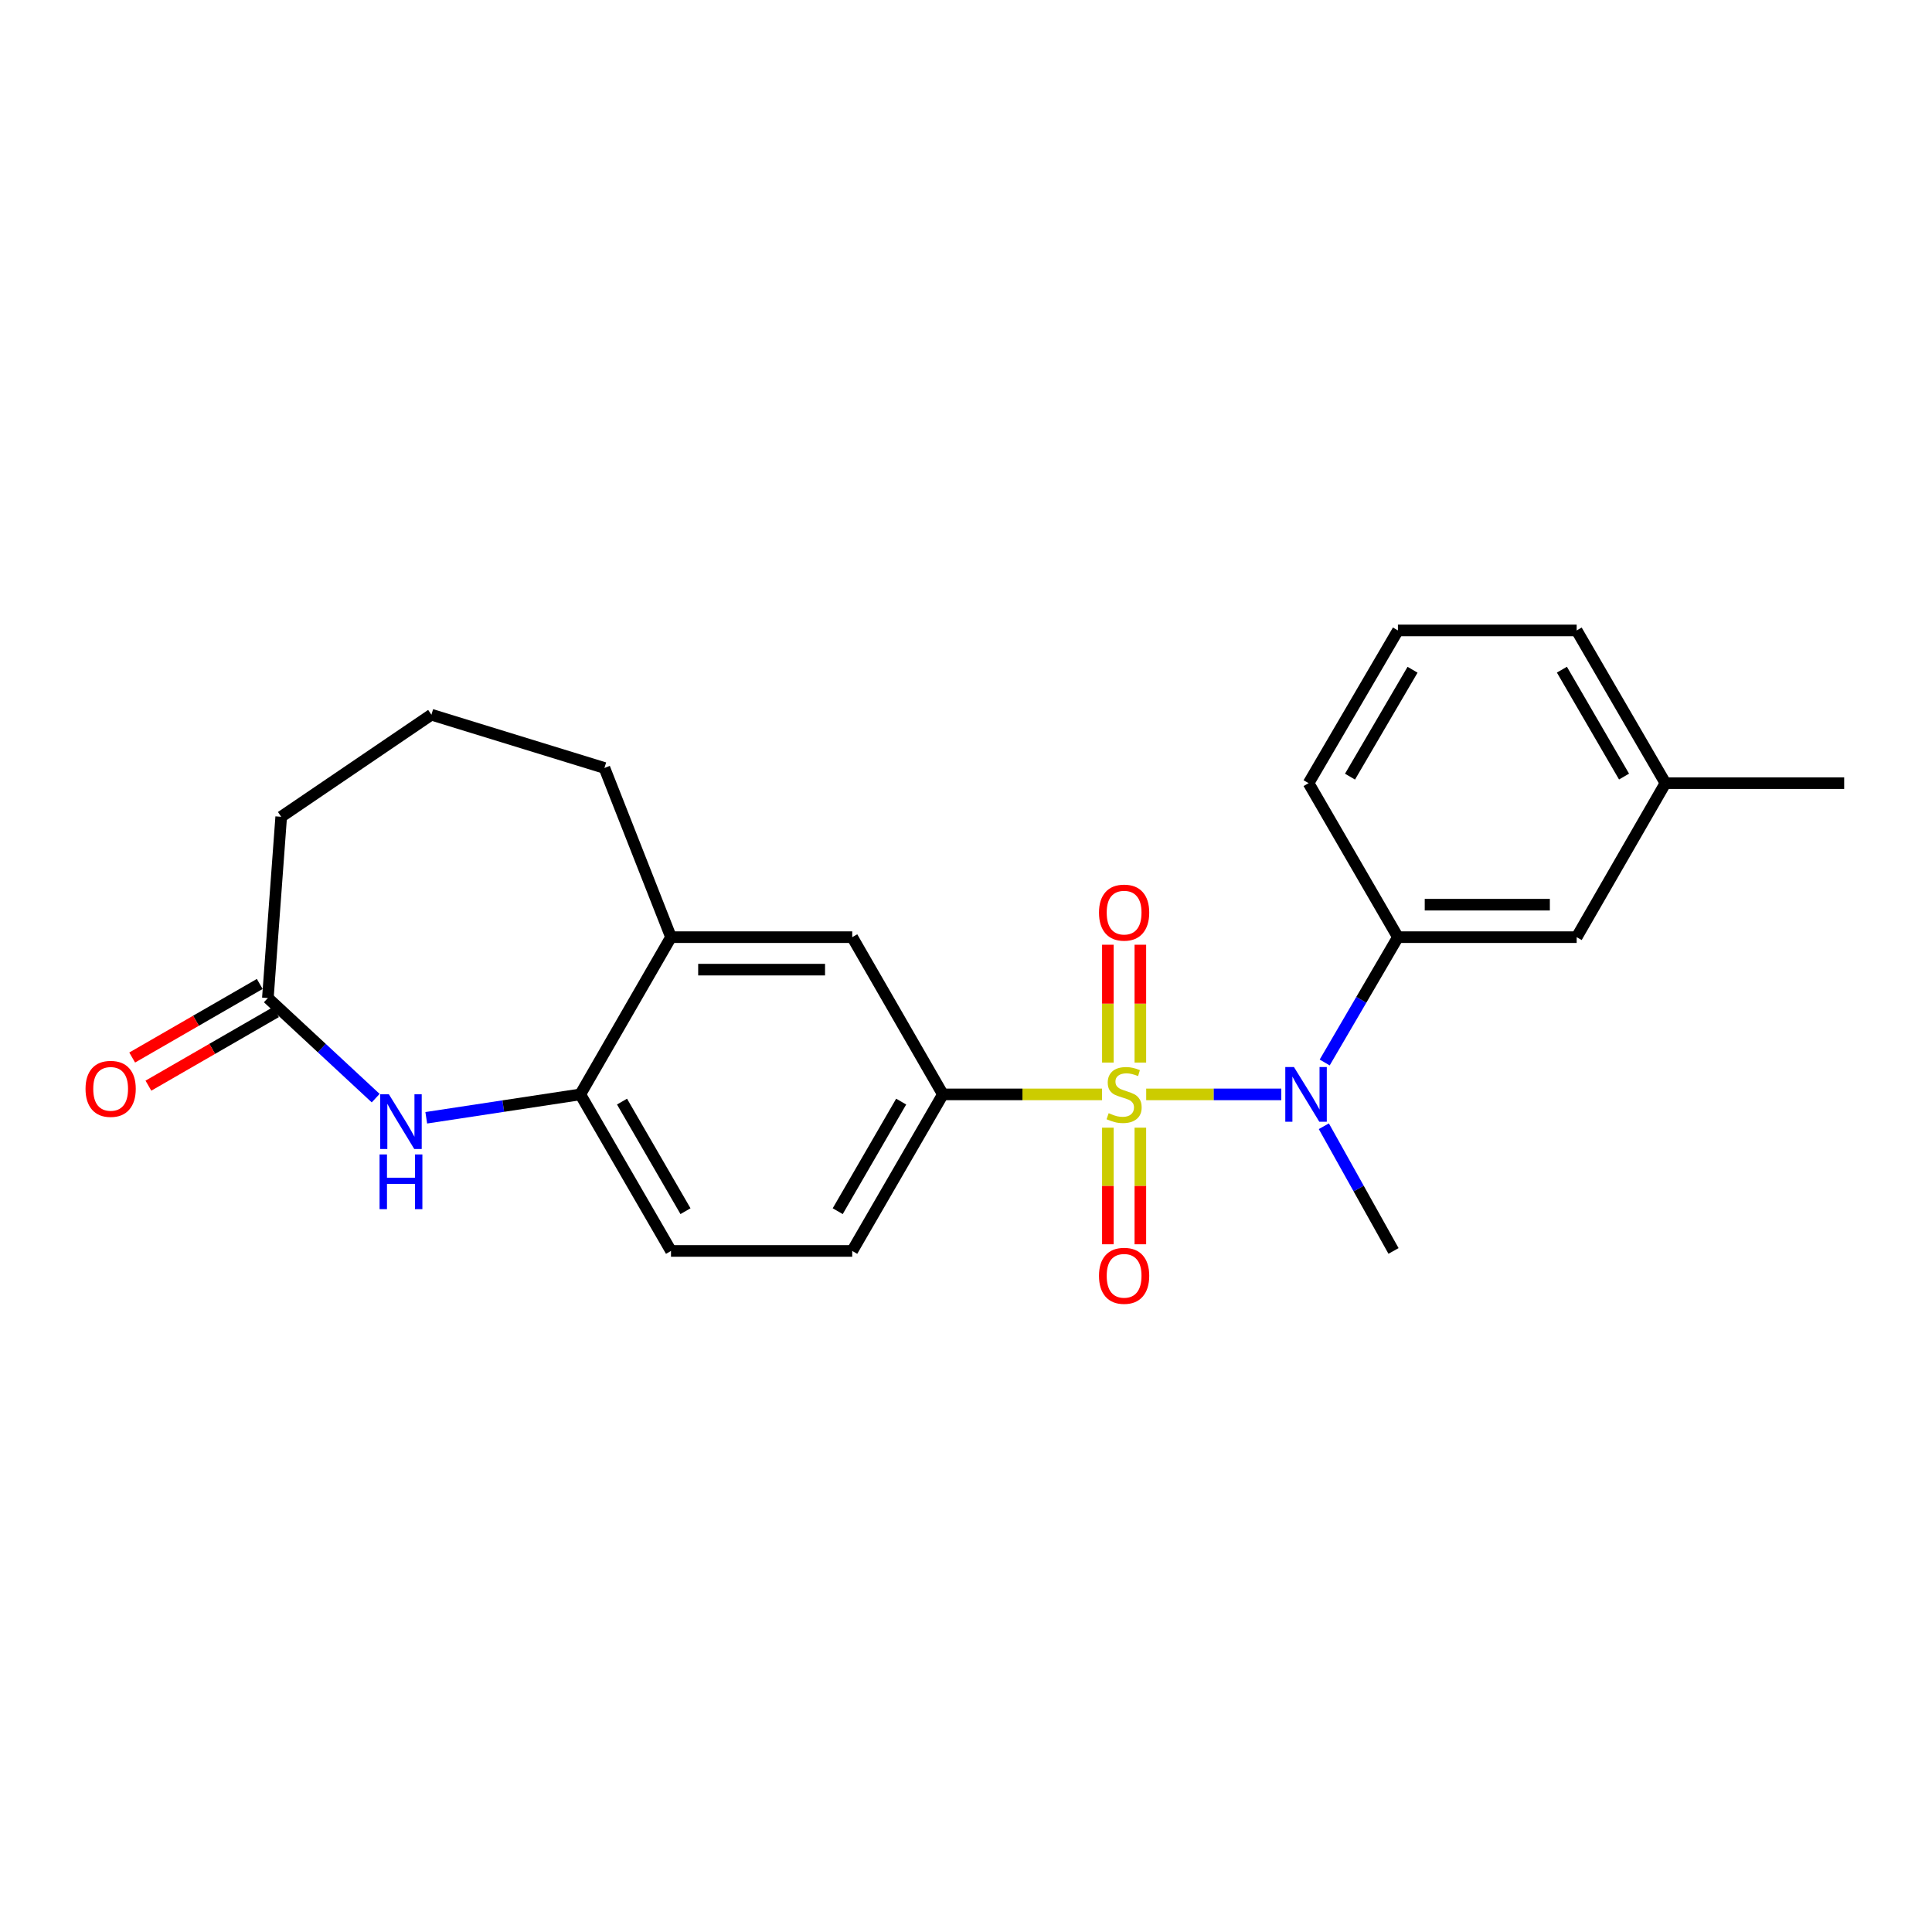 <?xml version='1.0' encoding='iso-8859-1'?>
<svg version='1.1' baseProfile='full'
              xmlns='http://www.w3.org/2000/svg'
                      xmlns:rdkit='http://www.rdkit.org/xml'
                      xmlns:xlink='http://www.w3.org/1999/xlink'
                  xml:space='preserve'
width='1000px' height='1000px' viewBox='0 0 1000 1000'>
<!-- END OF HEADER -->
<rect style='opacity:1.0;fill:#FFFFFF;stroke:none' width='1000' height='1000' x='0' y='0'> </rect>
<path class='bond-0' d='M 593.272,566.457 L 628.235,566.457' style='fill:none;fill-rule:evenodd;stroke:#CCCC00;stroke-width:6px;stroke-linecap:butt;stroke-linejoin:miter;stroke-opacity:1' />
<path class='bond-0' d='M 628.235,566.457 L 663.198,566.457' style='fill:none;fill-rule:evenodd;stroke:#0000FF;stroke-width:6px;stroke-linecap:butt;stroke-linejoin:miter;stroke-opacity:1' />
<path class='bond-1' d='M 570.412,566.457 L 529.222,566.457' style='fill:none;fill-rule:evenodd;stroke:#CCCC00;stroke-width:6px;stroke-linecap:butt;stroke-linejoin:miter;stroke-opacity:1' />
<path class='bond-1' d='M 529.222,566.457 L 488.032,566.457' style='fill:none;fill-rule:evenodd;stroke:#000000;stroke-width:6px;stroke-linecap:butt;stroke-linejoin:miter;stroke-opacity:1' />
<path class='bond-6' d='M 590.243,549.983 L 590.243,519.486' style='fill:none;fill-rule:evenodd;stroke:#CCCC00;stroke-width:6px;stroke-linecap:butt;stroke-linejoin:miter;stroke-opacity:1' />
<path class='bond-6' d='M 590.243,519.486 L 590.243,488.99' style='fill:none;fill-rule:evenodd;stroke:#FF0000;stroke-width:6px;stroke-linecap:butt;stroke-linejoin:miter;stroke-opacity:1' />
<path class='bond-6' d='M 573.432,549.983 L 573.432,519.486' style='fill:none;fill-rule:evenodd;stroke:#CCCC00;stroke-width:6px;stroke-linecap:butt;stroke-linejoin:miter;stroke-opacity:1' />
<path class='bond-6' d='M 573.432,519.486 L 573.432,488.99' style='fill:none;fill-rule:evenodd;stroke:#FF0000;stroke-width:6px;stroke-linecap:butt;stroke-linejoin:miter;stroke-opacity:1' />
<path class='bond-7' d='M 573.432,583.682 L 573.432,613.859' style='fill:none;fill-rule:evenodd;stroke:#CCCC00;stroke-width:6px;stroke-linecap:butt;stroke-linejoin:miter;stroke-opacity:1' />
<path class='bond-7' d='M 573.432,613.859 L 573.432,644.037' style='fill:none;fill-rule:evenodd;stroke:#FF0000;stroke-width:6px;stroke-linecap:butt;stroke-linejoin:miter;stroke-opacity:1' />
<path class='bond-7' d='M 590.243,583.682 L 590.243,613.859' style='fill:none;fill-rule:evenodd;stroke:#CCCC00;stroke-width:6px;stroke-linecap:butt;stroke-linejoin:miter;stroke-opacity:1' />
<path class='bond-7' d='M 590.243,613.859 L 590.243,644.037' style='fill:none;fill-rule:evenodd;stroke:#FF0000;stroke-width:6px;stroke-linecap:butt;stroke-linejoin:miter;stroke-opacity:1' />
<path class='bond-4' d='M 685.658,549.94 L 704.611,517.507' style='fill:none;fill-rule:evenodd;stroke:#0000FF;stroke-width:6px;stroke-linecap:butt;stroke-linejoin:miter;stroke-opacity:1' />
<path class='bond-4' d='M 704.611,517.507 L 723.563,485.073' style='fill:none;fill-rule:evenodd;stroke:#000000;stroke-width:6px;stroke-linecap:butt;stroke-linejoin:miter;stroke-opacity:1' />
<path class='bond-15' d='M 685.216,582.938 L 703.25,615.212' style='fill:none;fill-rule:evenodd;stroke:#0000FF;stroke-width:6px;stroke-linecap:butt;stroke-linejoin:miter;stroke-opacity:1' />
<path class='bond-15' d='M 703.25,615.212 L 721.284,647.486' style='fill:none;fill-rule:evenodd;stroke:#000000;stroke-width:6px;stroke-linecap:butt;stroke-linejoin:miter;stroke-opacity:1' />
<path class='bond-8' d='M 488.032,566.457 L 441.111,485.073' style='fill:none;fill-rule:evenodd;stroke:#000000;stroke-width:6px;stroke-linecap:butt;stroke-linejoin:miter;stroke-opacity:1' />
<path class='bond-11' d='M 488.032,566.457 L 441.111,647.486' style='fill:none;fill-rule:evenodd;stroke:#000000;stroke-width:6px;stroke-linecap:butt;stroke-linejoin:miter;stroke-opacity:1' />
<path class='bond-11' d='M 466.446,570.187 L 433.602,626.907' style='fill:none;fill-rule:evenodd;stroke:#000000;stroke-width:6px;stroke-linecap:butt;stroke-linejoin:miter;stroke-opacity:1' />
<path class='bond-2' d='M 220.629,578.563 L 260.498,572.51' style='fill:none;fill-rule:evenodd;stroke:#0000FF;stroke-width:6px;stroke-linecap:butt;stroke-linejoin:miter;stroke-opacity:1' />
<path class='bond-2' d='M 260.498,572.51 L 300.366,566.457' style='fill:none;fill-rule:evenodd;stroke:#000000;stroke-width:6px;stroke-linecap:butt;stroke-linejoin:miter;stroke-opacity:1' />
<path class='bond-5' d='M 194.451,568.395 L 166.548,542.485' style='fill:none;fill-rule:evenodd;stroke:#0000FF;stroke-width:6px;stroke-linecap:butt;stroke-linejoin:miter;stroke-opacity:1' />
<path class='bond-5' d='M 166.548,542.485 L 138.645,516.575' style='fill:none;fill-rule:evenodd;stroke:#000000;stroke-width:6px;stroke-linecap:butt;stroke-linejoin:miter;stroke-opacity:1' />
<path class='bond-3' d='M 300.366,566.457 L 347.306,647.486' style='fill:none;fill-rule:evenodd;stroke:#000000;stroke-width:6px;stroke-linecap:butt;stroke-linejoin:miter;stroke-opacity:1' />
<path class='bond-3' d='M 321.954,570.185 L 354.812,626.905' style='fill:none;fill-rule:evenodd;stroke:#000000;stroke-width:6px;stroke-linecap:butt;stroke-linejoin:miter;stroke-opacity:1' />
<path class='bond-23' d='M 300.366,566.457 L 347.306,485.073' style='fill:none;fill-rule:evenodd;stroke:#000000;stroke-width:6px;stroke-linecap:butt;stroke-linejoin:miter;stroke-opacity:1' />
<path class='bond-10' d='M 723.563,485.073 L 816.079,485.073' style='fill:none;fill-rule:evenodd;stroke:#000000;stroke-width:6px;stroke-linecap:butt;stroke-linejoin:miter;stroke-opacity:1' />
<path class='bond-10' d='M 737.441,468.262 L 802.202,468.262' style='fill:none;fill-rule:evenodd;stroke:#000000;stroke-width:6px;stroke-linecap:butt;stroke-linejoin:miter;stroke-opacity:1' />
<path class='bond-16' d='M 723.563,485.073 L 677.314,405.361' style='fill:none;fill-rule:evenodd;stroke:#000000;stroke-width:6px;stroke-linecap:butt;stroke-linejoin:miter;stroke-opacity:1' />
<path class='bond-13' d='M 134.446,509.294 L 101.433,528.333' style='fill:none;fill-rule:evenodd;stroke:#000000;stroke-width:6px;stroke-linecap:butt;stroke-linejoin:miter;stroke-opacity:1' />
<path class='bond-13' d='M 101.433,528.333 L 68.42,547.373' style='fill:none;fill-rule:evenodd;stroke:#FF0000;stroke-width:6px;stroke-linecap:butt;stroke-linejoin:miter;stroke-opacity:1' />
<path class='bond-13' d='M 142.844,523.857 L 109.831,542.896' style='fill:none;fill-rule:evenodd;stroke:#000000;stroke-width:6px;stroke-linecap:butt;stroke-linejoin:miter;stroke-opacity:1' />
<path class='bond-13' d='M 109.831,542.896 L 76.819,561.935' style='fill:none;fill-rule:evenodd;stroke:#FF0000;stroke-width:6px;stroke-linecap:butt;stroke-linejoin:miter;stroke-opacity:1' />
<path class='bond-25' d='M 138.645,516.575 L 145.547,422.761' style='fill:none;fill-rule:evenodd;stroke:#000000;stroke-width:6px;stroke-linecap:butt;stroke-linejoin:miter;stroke-opacity:1' />
<path class='bond-9' d='M 441.111,485.073 L 347.306,485.073' style='fill:none;fill-rule:evenodd;stroke:#000000;stroke-width:6px;stroke-linecap:butt;stroke-linejoin:miter;stroke-opacity:1' />
<path class='bond-9' d='M 427.041,501.884 L 361.377,501.884' style='fill:none;fill-rule:evenodd;stroke:#000000;stroke-width:6px;stroke-linecap:butt;stroke-linejoin:miter;stroke-opacity:1' />
<path class='bond-18' d='M 347.306,485.073 L 312.853,397.498' style='fill:none;fill-rule:evenodd;stroke:#000000;stroke-width:6px;stroke-linecap:butt;stroke-linejoin:miter;stroke-opacity:1' />
<path class='bond-14' d='M 816.079,485.073 L 862.029,405.361' style='fill:none;fill-rule:evenodd;stroke:#000000;stroke-width:6px;stroke-linecap:butt;stroke-linejoin:miter;stroke-opacity:1' />
<path class='bond-12' d='M 441.111,647.486 L 347.306,647.486' style='fill:none;fill-rule:evenodd;stroke:#000000;stroke-width:6px;stroke-linecap:butt;stroke-linejoin:miter;stroke-opacity:1' />
<path class='bond-22' d='M 862.029,405.361 L 954.545,405.361' style='fill:none;fill-rule:evenodd;stroke:#000000;stroke-width:6px;stroke-linecap:butt;stroke-linejoin:miter;stroke-opacity:1' />
<path class='bond-24' d='M 862.029,405.361 L 816.079,326.313' style='fill:none;fill-rule:evenodd;stroke:#000000;stroke-width:6px;stroke-linecap:butt;stroke-linejoin:miter;stroke-opacity:1' />
<path class='bond-24' d='M 840.603,401.952 L 808.438,346.618' style='fill:none;fill-rule:evenodd;stroke:#000000;stroke-width:6px;stroke-linecap:butt;stroke-linejoin:miter;stroke-opacity:1' />
<path class='bond-20' d='M 677.314,405.361 L 723.563,326.313' style='fill:none;fill-rule:evenodd;stroke:#000000;stroke-width:6px;stroke-linecap:butt;stroke-linejoin:miter;stroke-opacity:1' />
<path class='bond-20' d='M 698.762,401.993 L 731.136,346.659' style='fill:none;fill-rule:evenodd;stroke:#000000;stroke-width:6px;stroke-linecap:butt;stroke-linejoin:miter;stroke-opacity:1' />
<path class='bond-17' d='M 145.547,422.761 L 223.297,369.928' style='fill:none;fill-rule:evenodd;stroke:#000000;stroke-width:6px;stroke-linecap:butt;stroke-linejoin:miter;stroke-opacity:1' />
<path class='bond-19' d='M 312.853,397.498 L 223.297,369.928' style='fill:none;fill-rule:evenodd;stroke:#000000;stroke-width:6px;stroke-linecap:butt;stroke-linejoin:miter;stroke-opacity:1' />
<path class='bond-21' d='M 723.563,326.313 L 816.079,326.313' style='fill:none;fill-rule:evenodd;stroke:#000000;stroke-width:6px;stroke-linecap:butt;stroke-linejoin:miter;stroke-opacity:1' />
<path  class='atom-0' d='M 573.838 576.177
Q 574.158 576.297, 575.478 576.857
Q 576.798 577.417, 578.238 577.777
Q 579.718 578.097, 581.158 578.097
Q 583.838 578.097, 585.398 576.817
Q 586.958 575.497, 586.958 573.217
Q 586.958 571.657, 586.158 570.697
Q 585.398 569.737, 584.198 569.217
Q 582.998 568.697, 580.998 568.097
Q 578.478 567.337, 576.958 566.617
Q 575.478 565.897, 574.398 564.377
Q 573.358 562.857, 573.358 560.297
Q 573.358 556.737, 575.758 554.537
Q 578.198 552.337, 582.998 552.337
Q 586.278 552.337, 589.998 553.897
L 589.078 556.977
Q 585.678 555.577, 583.118 555.577
Q 580.358 555.577, 578.838 556.737
Q 577.318 557.857, 577.358 559.817
Q 577.358 561.337, 578.118 562.257
Q 578.918 563.177, 580.038 563.697
Q 581.198 564.217, 583.118 564.817
Q 585.678 565.617, 587.198 566.417
Q 588.718 567.217, 589.798 568.857
Q 590.918 570.457, 590.918 573.217
Q 590.918 577.137, 588.278 579.257
Q 585.678 581.337, 581.318 581.337
Q 578.798 581.337, 576.878 580.777
Q 574.998 580.257, 572.758 579.337
L 573.838 576.177
' fill='#CCCC00'/>
<path  class='atom-1' d='M 669.747 552.297
L 679.027 567.297
Q 679.947 568.777, 681.427 571.457
Q 682.907 574.137, 682.987 574.297
L 682.987 552.297
L 686.747 552.297
L 686.747 580.617
L 682.867 580.617
L 672.907 564.217
Q 671.747 562.297, 670.507 560.097
Q 669.307 557.897, 668.947 557.217
L 668.947 580.617
L 665.267 580.617
L 665.267 552.297
L 669.747 552.297
' fill='#0000FF'/>
<path  class='atom-3' d='M 201.282 566.39
L 210.562 581.39
Q 211.482 582.87, 212.962 585.55
Q 214.442 588.23, 214.522 588.39
L 214.522 566.39
L 218.282 566.39
L 218.282 594.71
L 214.402 594.71
L 204.442 578.31
Q 203.282 576.39, 202.042 574.19
Q 200.842 571.99, 200.482 571.31
L 200.482 594.71
L 196.802 594.71
L 196.802 566.39
L 201.282 566.39
' fill='#0000FF'/>
<path  class='atom-3' d='M 196.462 597.542
L 200.302 597.542
L 200.302 609.582
L 214.782 609.582
L 214.782 597.542
L 218.622 597.542
L 218.622 625.862
L 214.782 625.862
L 214.782 612.782
L 200.302 612.782
L 200.302 625.862
L 196.462 625.862
L 196.462 597.542
' fill='#0000FF'/>
<path  class='atom-7' d='M 568.838 472.368
Q 568.838 465.568, 572.198 461.768
Q 575.558 457.968, 581.838 457.968
Q 588.118 457.968, 591.478 461.768
Q 594.838 465.568, 594.838 472.368
Q 594.838 479.248, 591.438 483.168
Q 588.038 487.048, 581.838 487.048
Q 575.598 487.048, 572.198 483.168
Q 568.838 479.288, 568.838 472.368
M 581.838 483.848
Q 586.158 483.848, 588.478 480.968
Q 590.838 478.048, 590.838 472.368
Q 590.838 466.808, 588.478 464.008
Q 586.158 461.168, 581.838 461.168
Q 577.518 461.168, 575.158 463.968
Q 572.838 466.768, 572.838 472.368
Q 572.838 478.088, 575.158 480.968
Q 577.518 483.848, 581.838 483.848
' fill='#FF0000'/>
<path  class='atom-8' d='M 568.838 660.351
Q 568.838 653.551, 572.198 649.751
Q 575.558 645.951, 581.838 645.951
Q 588.118 645.951, 591.478 649.751
Q 594.838 653.551, 594.838 660.351
Q 594.838 667.231, 591.438 671.151
Q 588.038 675.031, 581.838 675.031
Q 575.598 675.031, 572.198 671.151
Q 568.838 667.271, 568.838 660.351
M 581.838 671.831
Q 586.158 671.831, 588.478 668.951
Q 590.838 666.031, 590.838 660.351
Q 590.838 654.791, 588.478 651.991
Q 586.158 649.151, 581.838 649.151
Q 577.518 649.151, 575.158 651.951
Q 572.838 654.751, 572.838 660.351
Q 572.838 666.071, 575.158 668.951
Q 577.518 671.831, 581.838 671.831
' fill='#FF0000'/>
<path  class='atom-14' d='M 44.271 563.586
Q 44.271 556.786, 47.631 552.986
Q 50.991 549.186, 57.271 549.186
Q 63.551 549.186, 66.911 552.986
Q 70.271 556.786, 70.271 563.586
Q 70.271 570.466, 66.871 574.386
Q 63.471 578.266, 57.271 578.266
Q 51.031 578.266, 47.631 574.386
Q 44.271 570.506, 44.271 563.586
M 57.271 575.066
Q 61.591 575.066, 63.911 572.186
Q 66.271 569.266, 66.271 563.586
Q 66.271 558.026, 63.911 555.226
Q 61.591 552.386, 57.271 552.386
Q 52.951 552.386, 50.591 555.186
Q 48.271 557.986, 48.271 563.586
Q 48.271 569.306, 50.591 572.186
Q 52.951 575.066, 57.271 575.066
' fill='#FF0000'/>
</svg>
